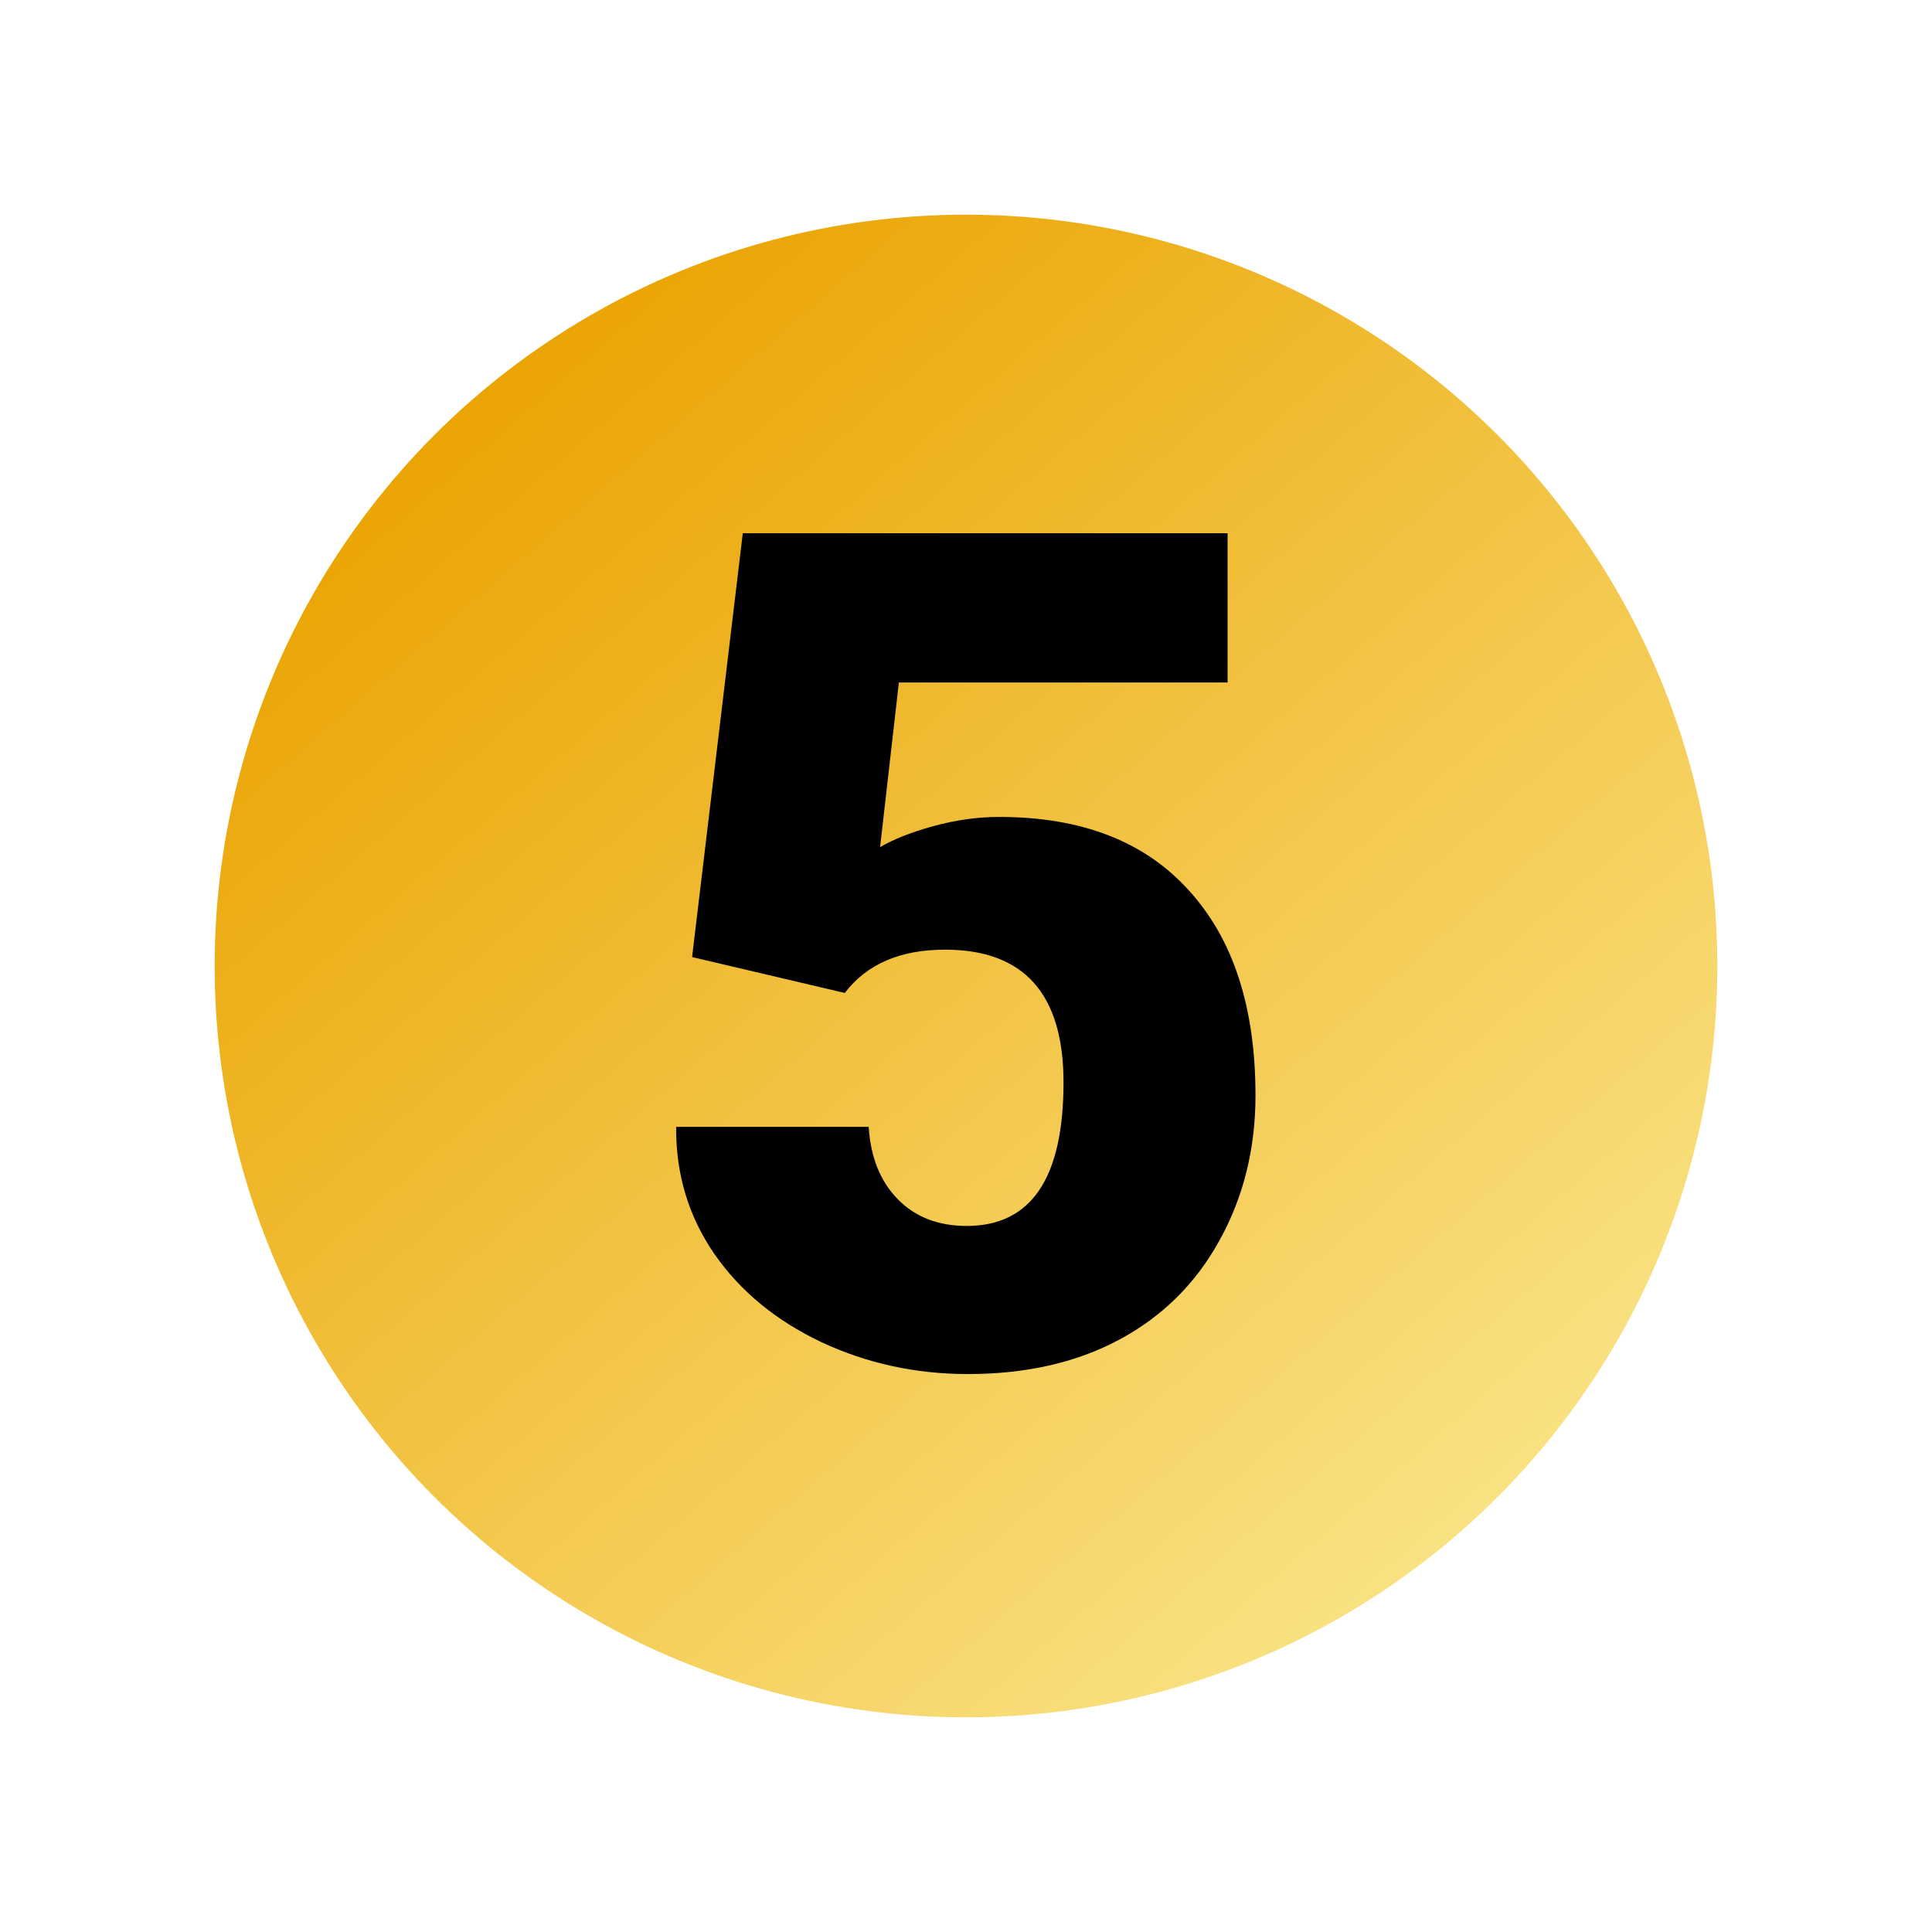 <?xml version="1.0" encoding="UTF-8"?> <svg xmlns="http://www.w3.org/2000/svg" width="414" height="414" viewBox="0 0 414 414" fill="none"> <g filter="url(#filter0_d)"> <circle cx="207" cy="205" r="161" fill="url(#paint0_linear)"></circle> <path d="M148.306 203.086L159.17 112.266H263.052V144.248H192.617L188.589 179.526C191.519 177.817 195.343 176.312 200.063 175.01C204.865 173.708 209.544 173.057 214.102 173.057C231.761 173.057 245.311 178.306 254.751 188.804C264.272 199.22 269.033 213.869 269.033 232.749C269.033 244.142 266.47 254.478 261.343 263.755C256.297 272.951 249.176 280.031 239.98 284.995C230.785 289.959 219.92 292.441 207.388 292.441C196.239 292.441 185.781 290.163 176.016 285.605C166.25 280.967 158.6 274.66 153.066 266.685C147.533 258.628 144.806 249.554 144.888 239.463H186.147C186.554 245.973 188.63 251.141 192.373 254.966C196.117 258.791 201.04 260.703 207.144 260.703C220.978 260.703 227.896 250.449 227.896 229.941C227.896 210.98 219.432 201.499 202.505 201.499C192.902 201.499 185.741 204.591 181.021 210.776L148.306 203.086Z" fill="black"></path> </g> <defs> <filter id="filter0_d" x="0" y="0" width="414" height="414" filterUnits="userSpaceOnUse" color-interpolation-filters="sRGB"> <feFlood flood-opacity="0" result="BackgroundImageFix"></feFlood> <feColorMatrix in="SourceAlpha" type="matrix" values="0 0 0 0 0 0 0 0 0 0 0 0 0 0 0 0 0 0 127 0"></feColorMatrix> <feOffset dy="2"></feOffset> <feGaussianBlur stdDeviation="23"></feGaussianBlur> <feColorMatrix type="matrix" values="0 0 0 0 0 0 0 0 0 0 0 0 0 0 0 0 0 0 0.25 0"></feColorMatrix> <feBlend mode="normal" in2="BackgroundImageFix" result="effect1_dropShadow"></feBlend> <feBlend mode="normal" in="SourceGraphic" in2="effect1_dropShadow" result="shape"></feBlend> </filter> <linearGradient id="paint0_linear" x1="96" y1="78" x2="388" y2="414" gradientUnits="userSpaceOnUse"> <stop stop-color="#EAA300"></stop> <stop offset="1" stop-color="#FFF7AF"></stop> </linearGradient> </defs> </svg> 